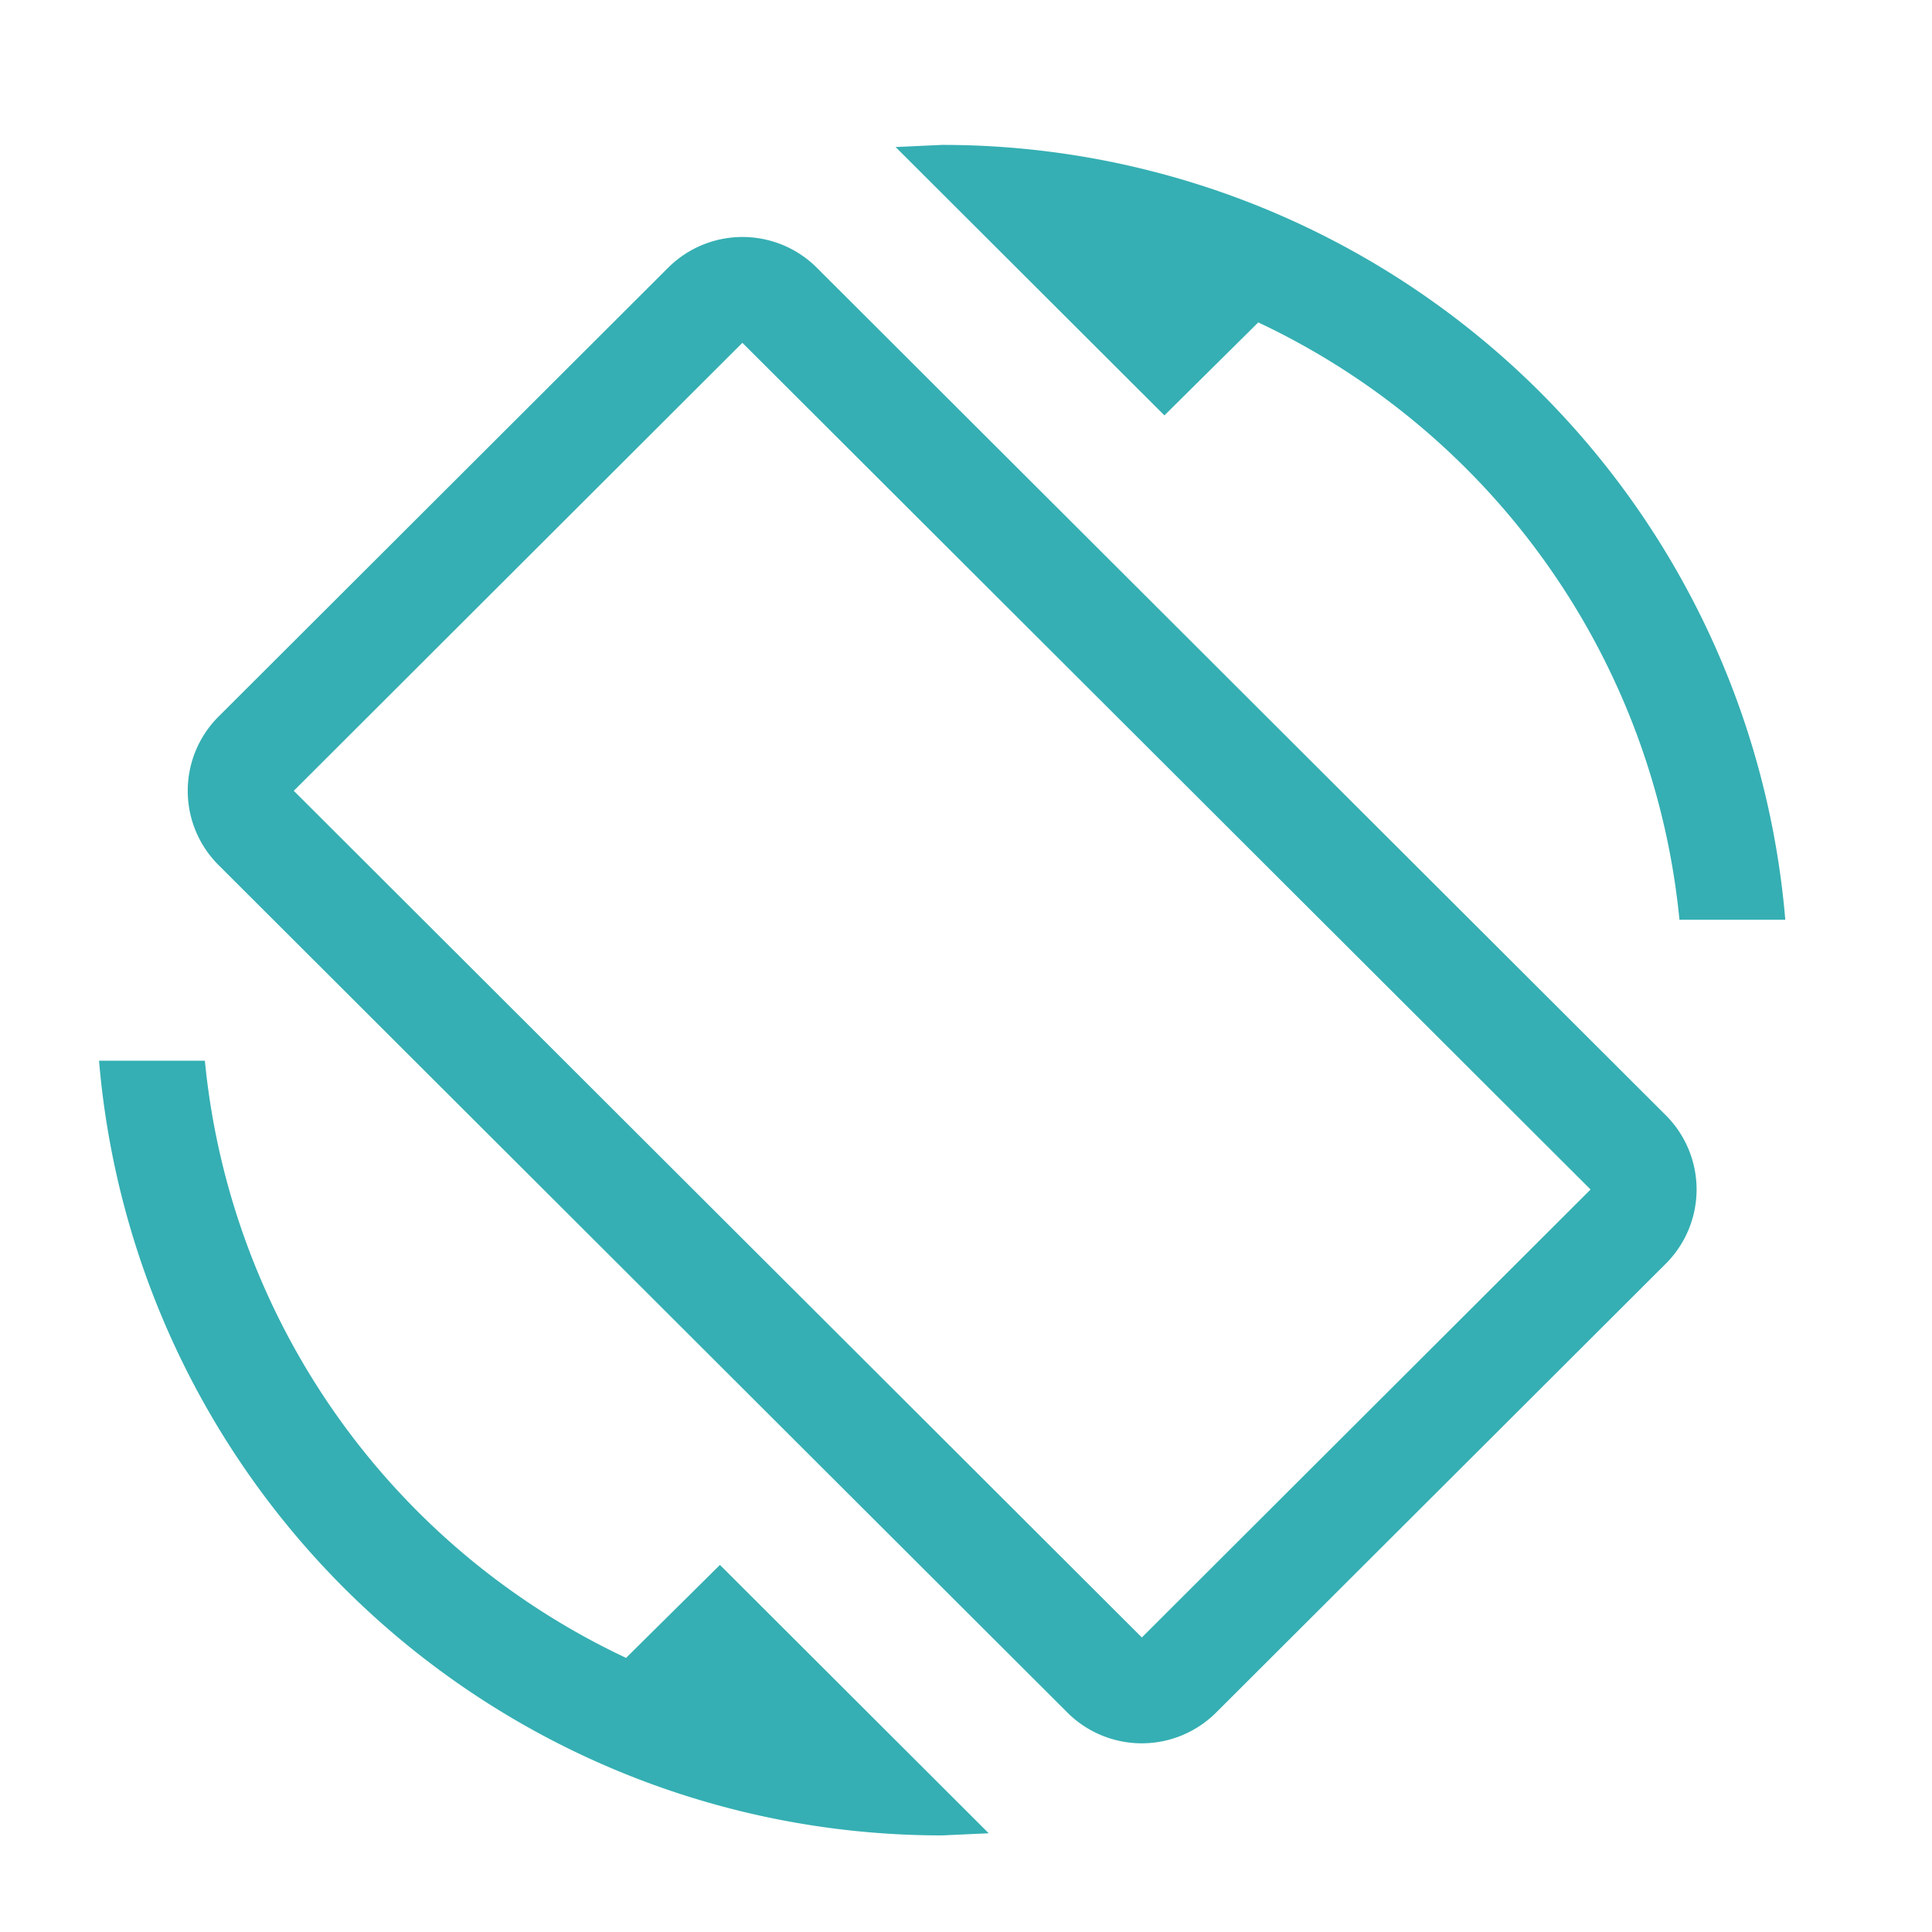 <svg id="wf-e2-ui06" xmlns="http://www.w3.org/2000/svg" width="50" height="50"><path id="路径_37" data-name="路径 37" d="M0 0h50v50H0z" fill="none"/><path id="路径_38" data-name="路径 38" d="M30.051 4.594a19.145 19.145 0 0110.9 15.458h2.739A21.886 21.886 0 0021.87 0l-1.205.055L27.622 7zM18.638 3.19a2.725 2.725 0 00-3.871 0L3.154 14.784a2.714 2.714 0 000 3.865L25.1 40.56a2.725 2.725 0 003.871 0l11.615-11.594a2.714 2.714 0 000-3.865zm8.4 35.437L5.09 16.716 16.7 5.122l21.951 21.912zm-13.348.529A19.118 19.118 0 012.789 23.7H.05a21.886 21.886 0 0021.82 20.05l1.205-.055-6.956-6.945-2.429 2.406z" transform="translate(2.513 3.75)" fill="#35afb3"/></svg>